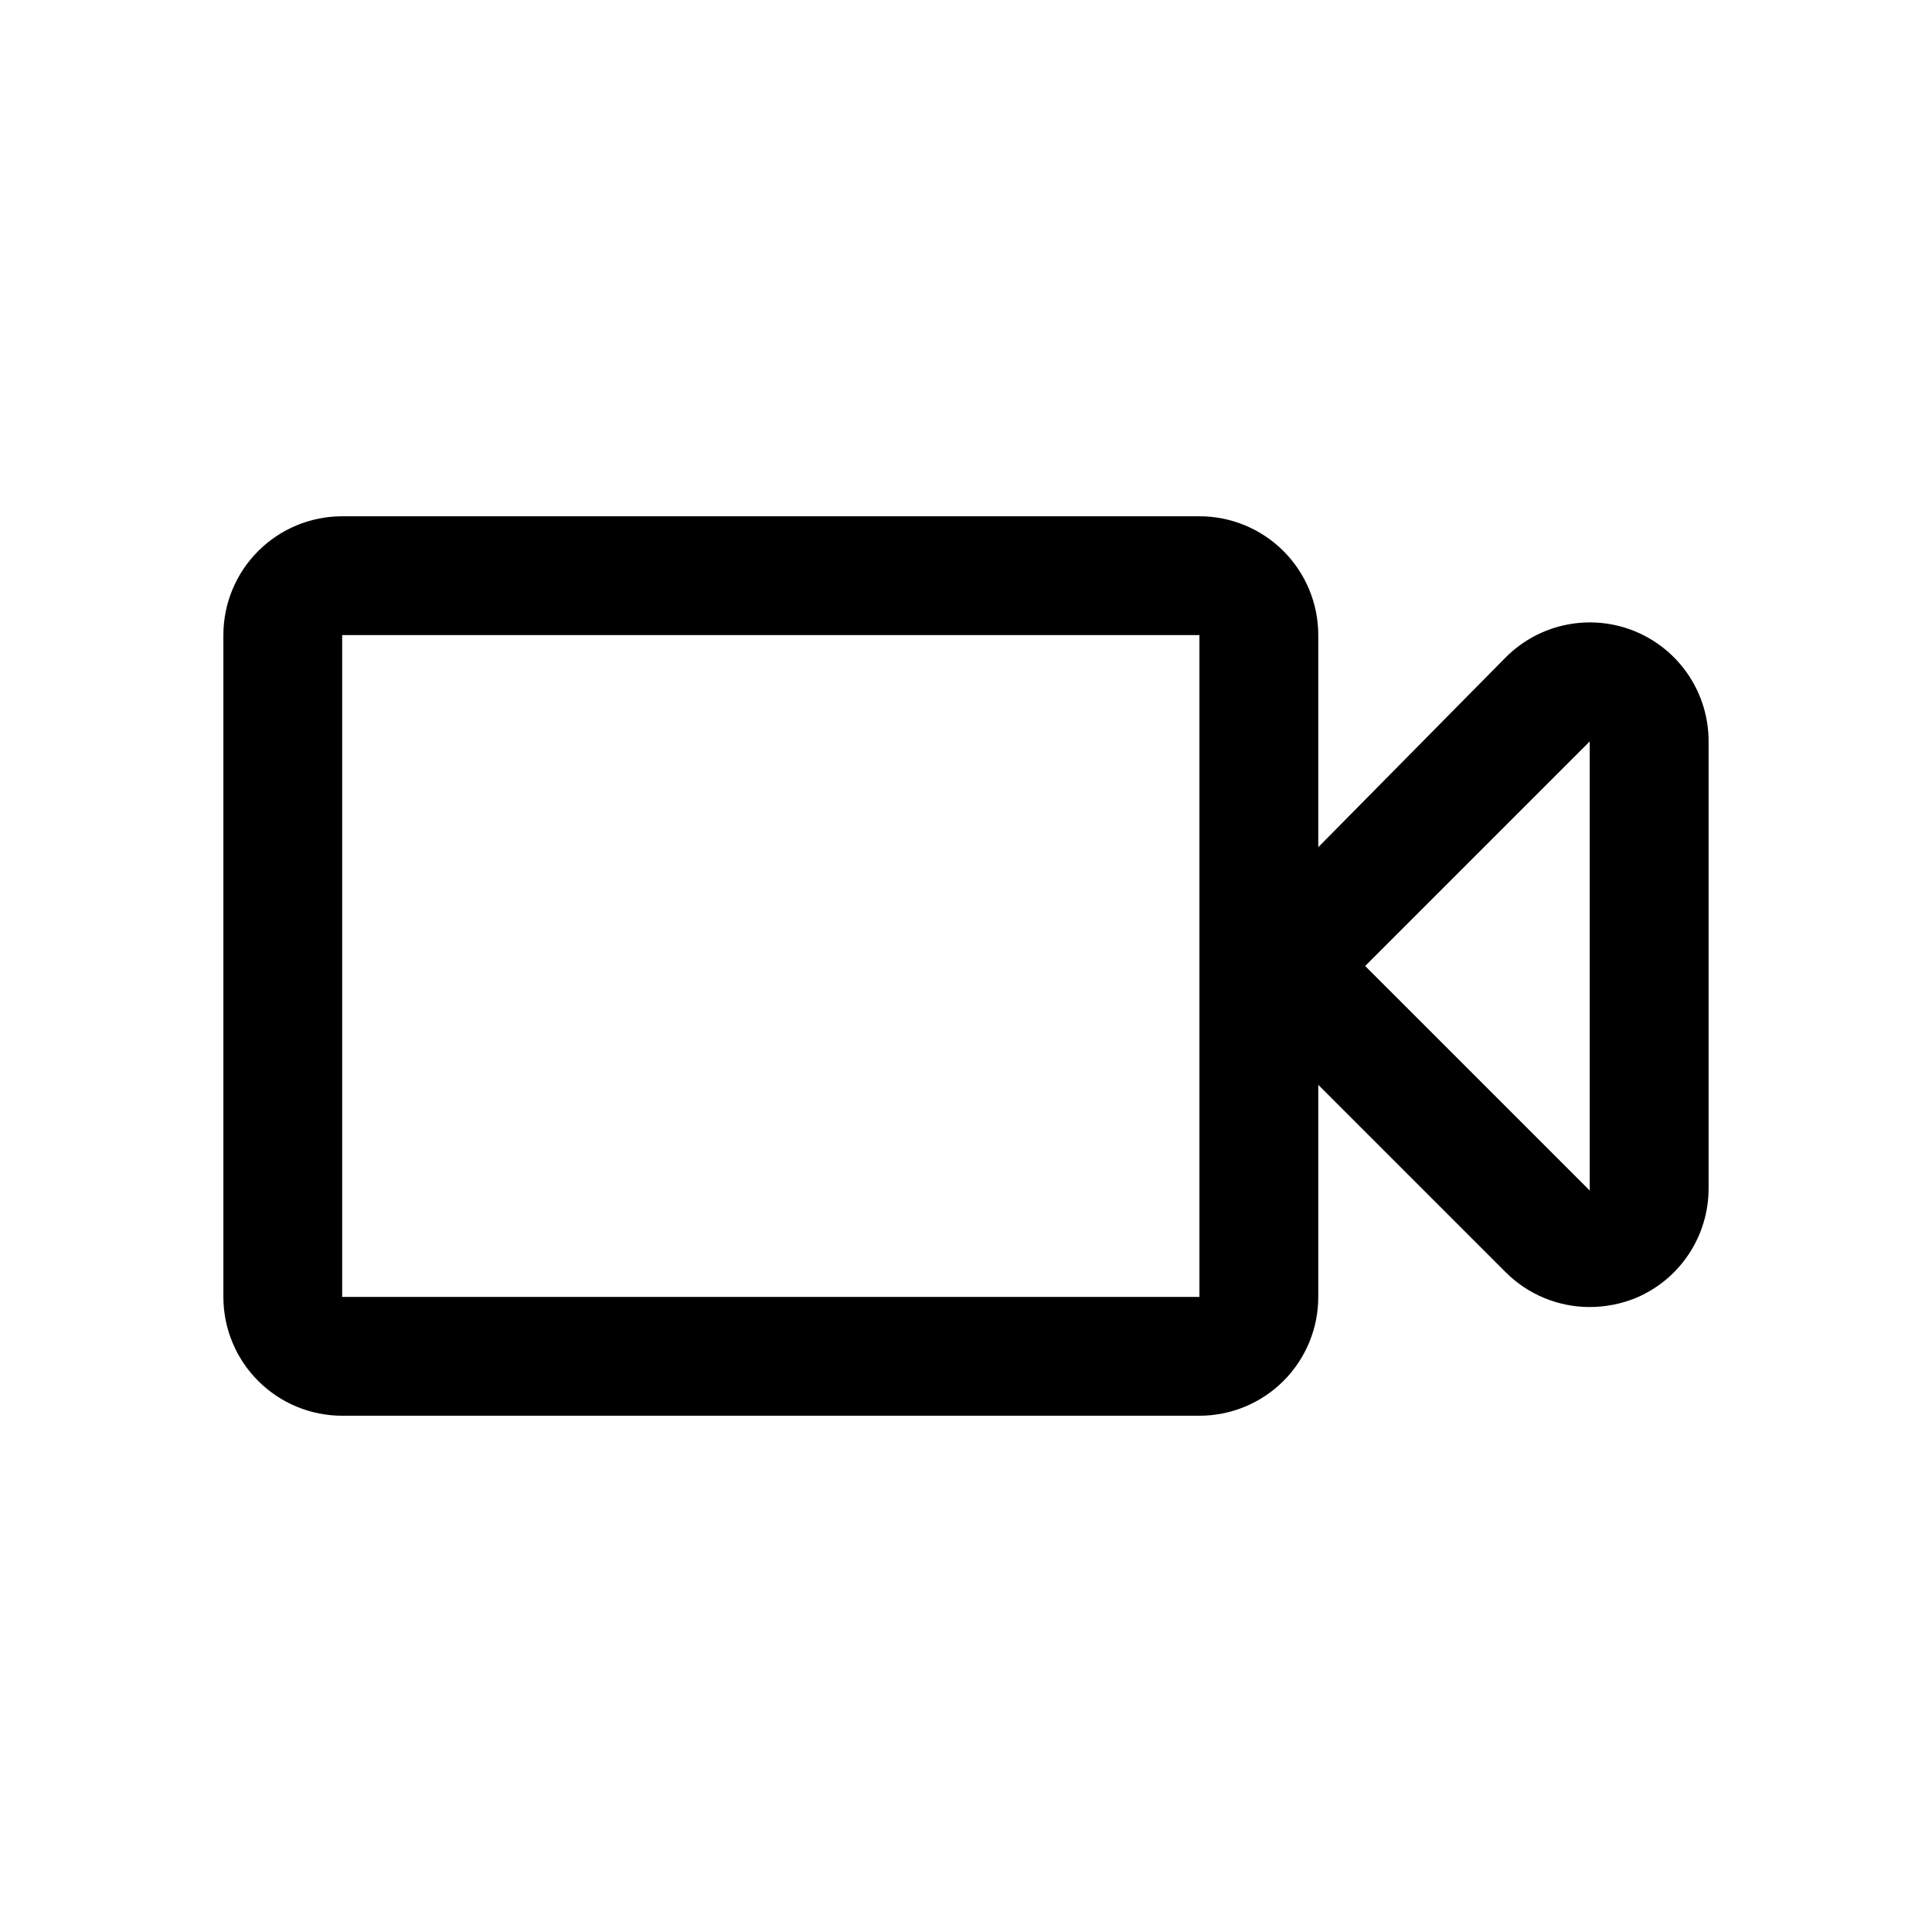 <?xml version="1.0" encoding="UTF-8"?>
<!-- Uploaded to: ICON Repo, www.iconrepo.com, Generator: ICON Repo Mixer Tools -->
<svg fill="#000000" width="800px" height="800px" version="1.1" viewBox="144 144 512 512" xmlns="http://www.w3.org/2000/svg">
 <path d="m577.43 311.36c-5.75-2.391-12.078-3.023-18.188-1.82-6.109 1.207-11.723 4.195-16.133 8.59l-49.754 50.383v-56.207c0-8.352-3.316-16.359-9.223-22.266-5.902-5.906-13.914-9.223-22.266-9.223h-227.18c-8.352 0-16.363 3.316-22.266 9.223-5.906 5.906-9.223 13.914-9.223 22.266v175.39c0 8.352 3.316 16.363 9.223 22.266 5.902 5.906 13.914 9.223 22.266 9.223h227.18c8.352 0 16.363-3.316 22.266-9.223 5.906-5.902 9.223-13.914 9.223-22.266v-56.203l49.75 49.75h0.004c5.902 5.856 13.883 9.137 22.199 9.133 4.152-0.008 8.27-0.812 12.121-2.363 5.746-2.398 10.652-6.441 14.098-11.629 3.449-5.184 5.281-11.273 5.269-17.496v-118.4c0.012-6.223-1.82-12.312-5.269-17.496-3.445-5.188-8.352-9.23-14.098-11.629zm-342.75 176.33v-175.39h227.18v175.39zm330.62-28.184-59.516-59.508 59.512-59.512v119.18z"/>
</svg>